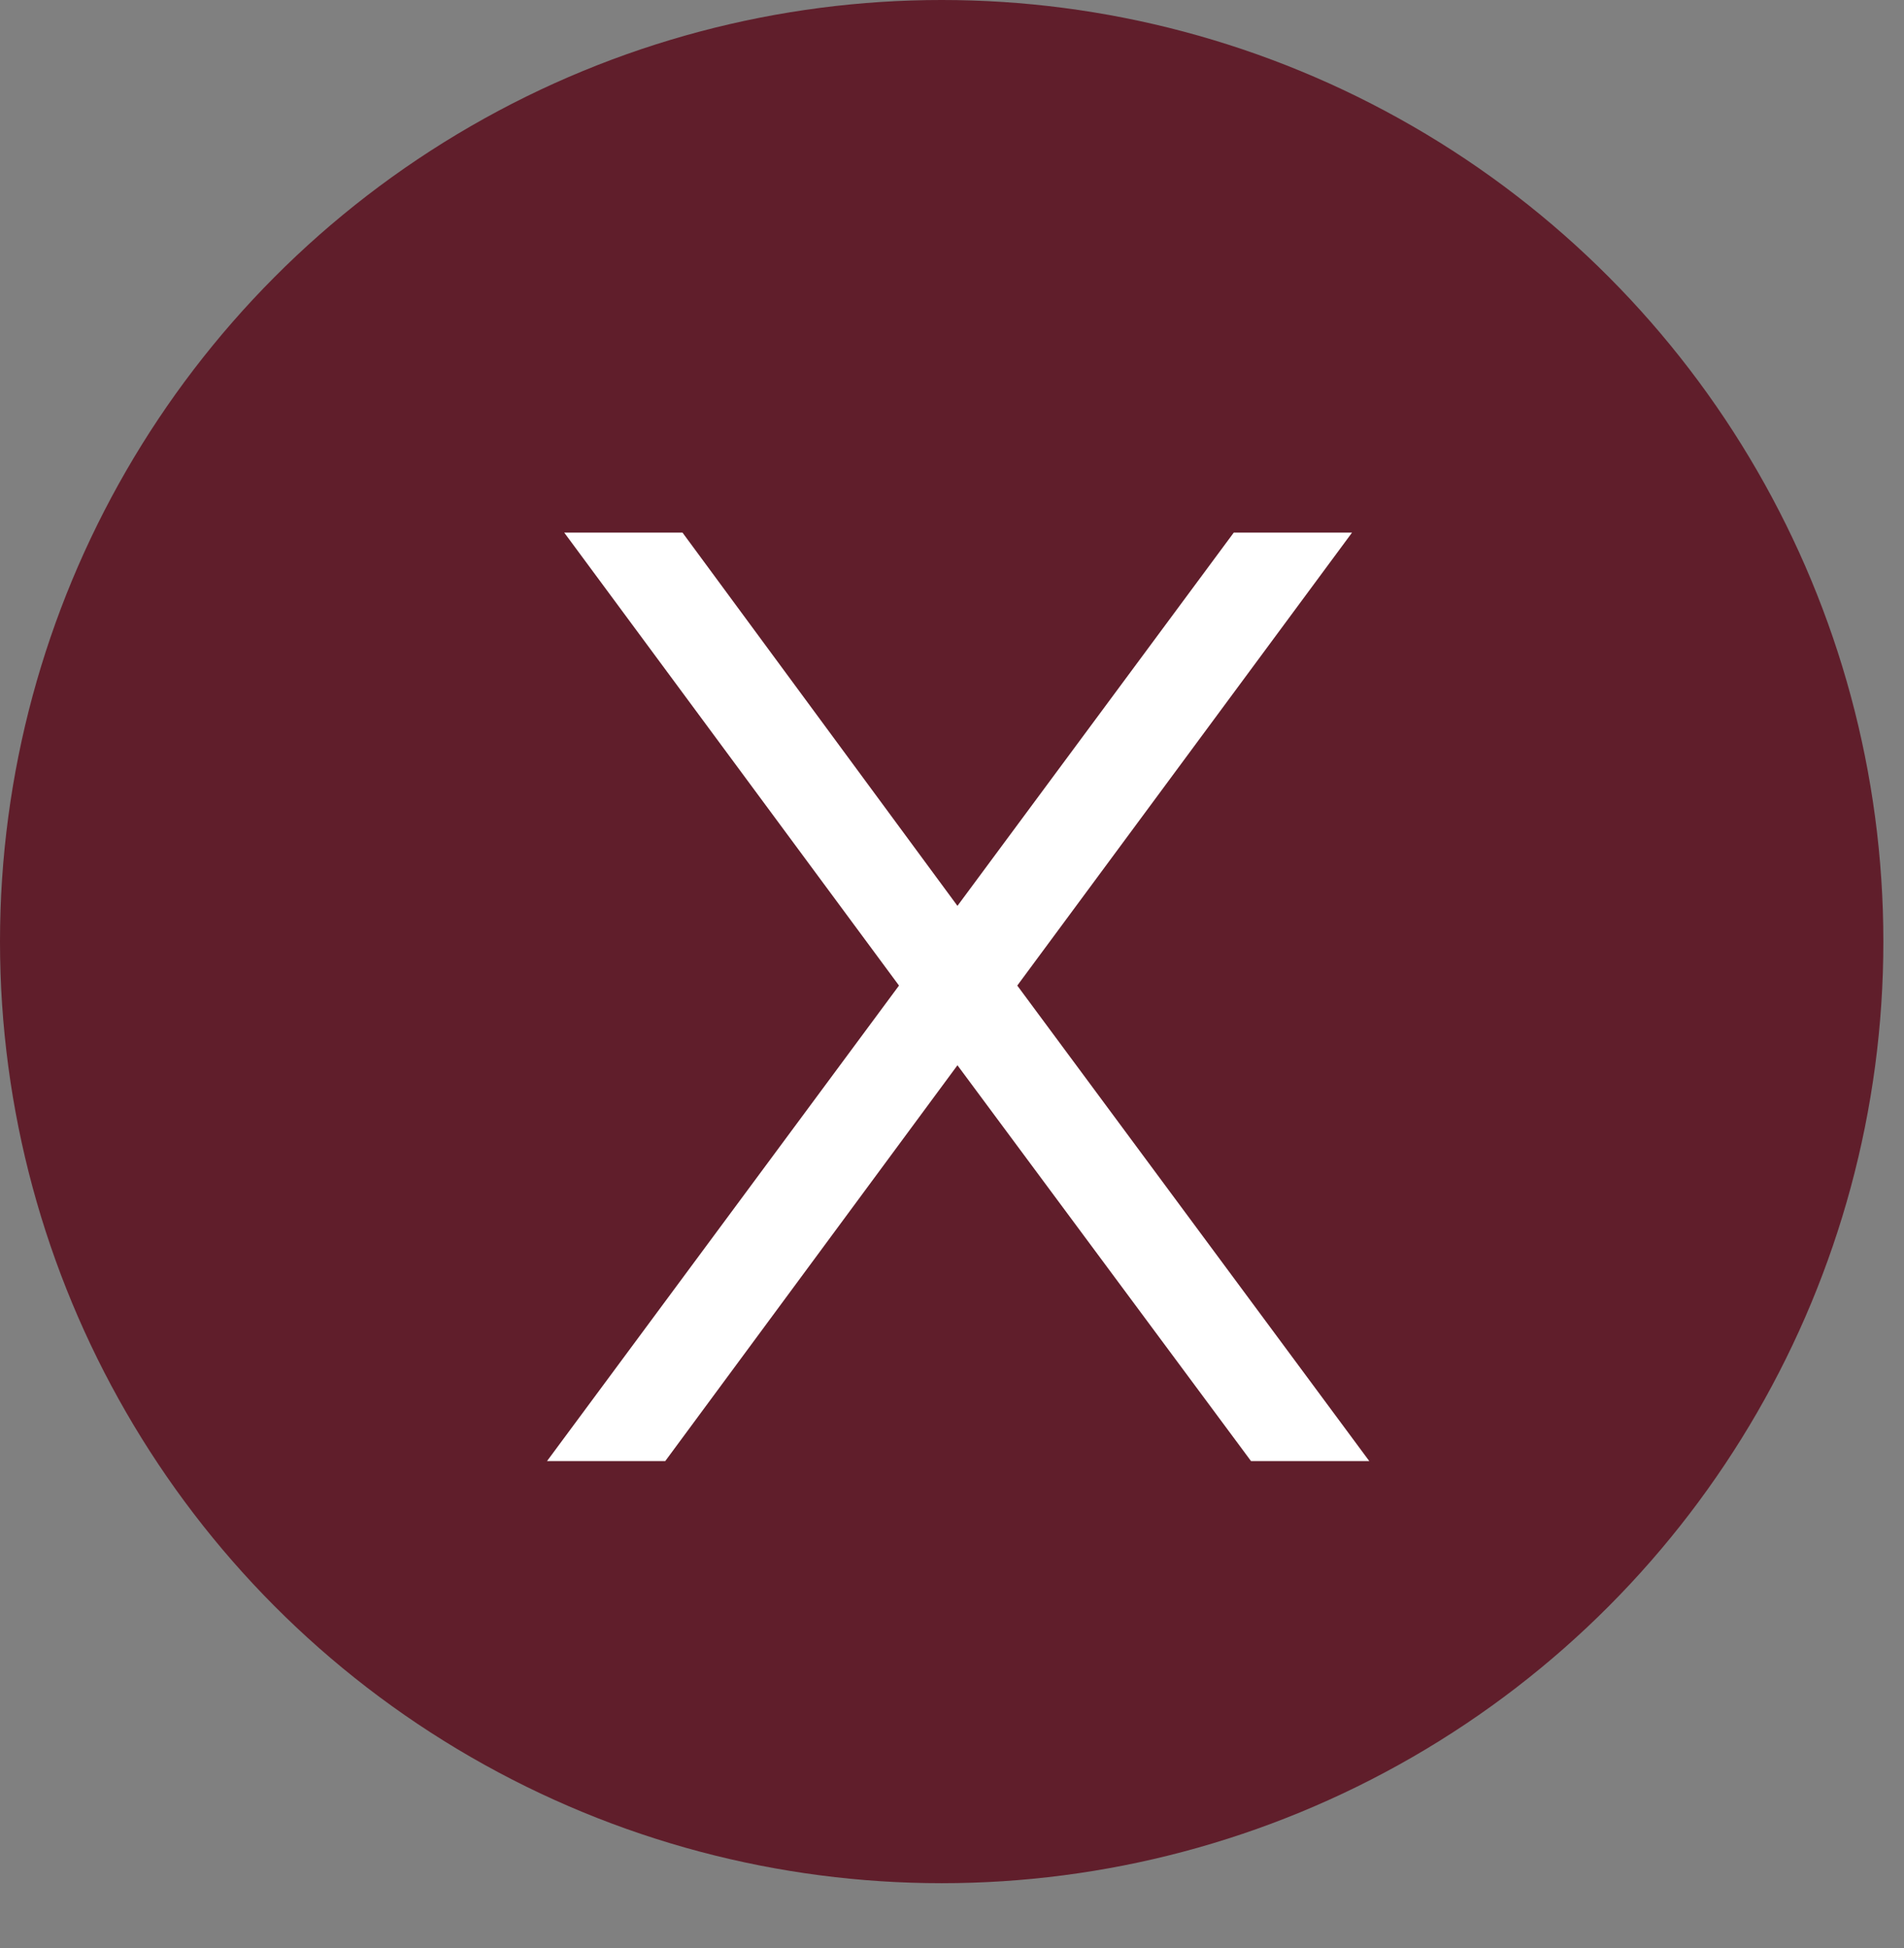 <svg width="43" height="44" viewBox="0 0 43 44" fill="none" xmlns="http://www.w3.org/2000/svg">
<rect x="0" y="0" width="43" height="44" fill="#808080" stroke="none"/>
<circle cx="21.267" cy="21.267" r="21.267" fill="#601E2B"/>
<path d="M20.303 22.26L12.743 12.03H15.414L21.623 20.46L27.863 12.03H30.534L22.974 22.26L30.924 33H28.253L21.623 24.06L15.024 33H12.354L20.303 22.26Z" fill="white"/>
</svg>

